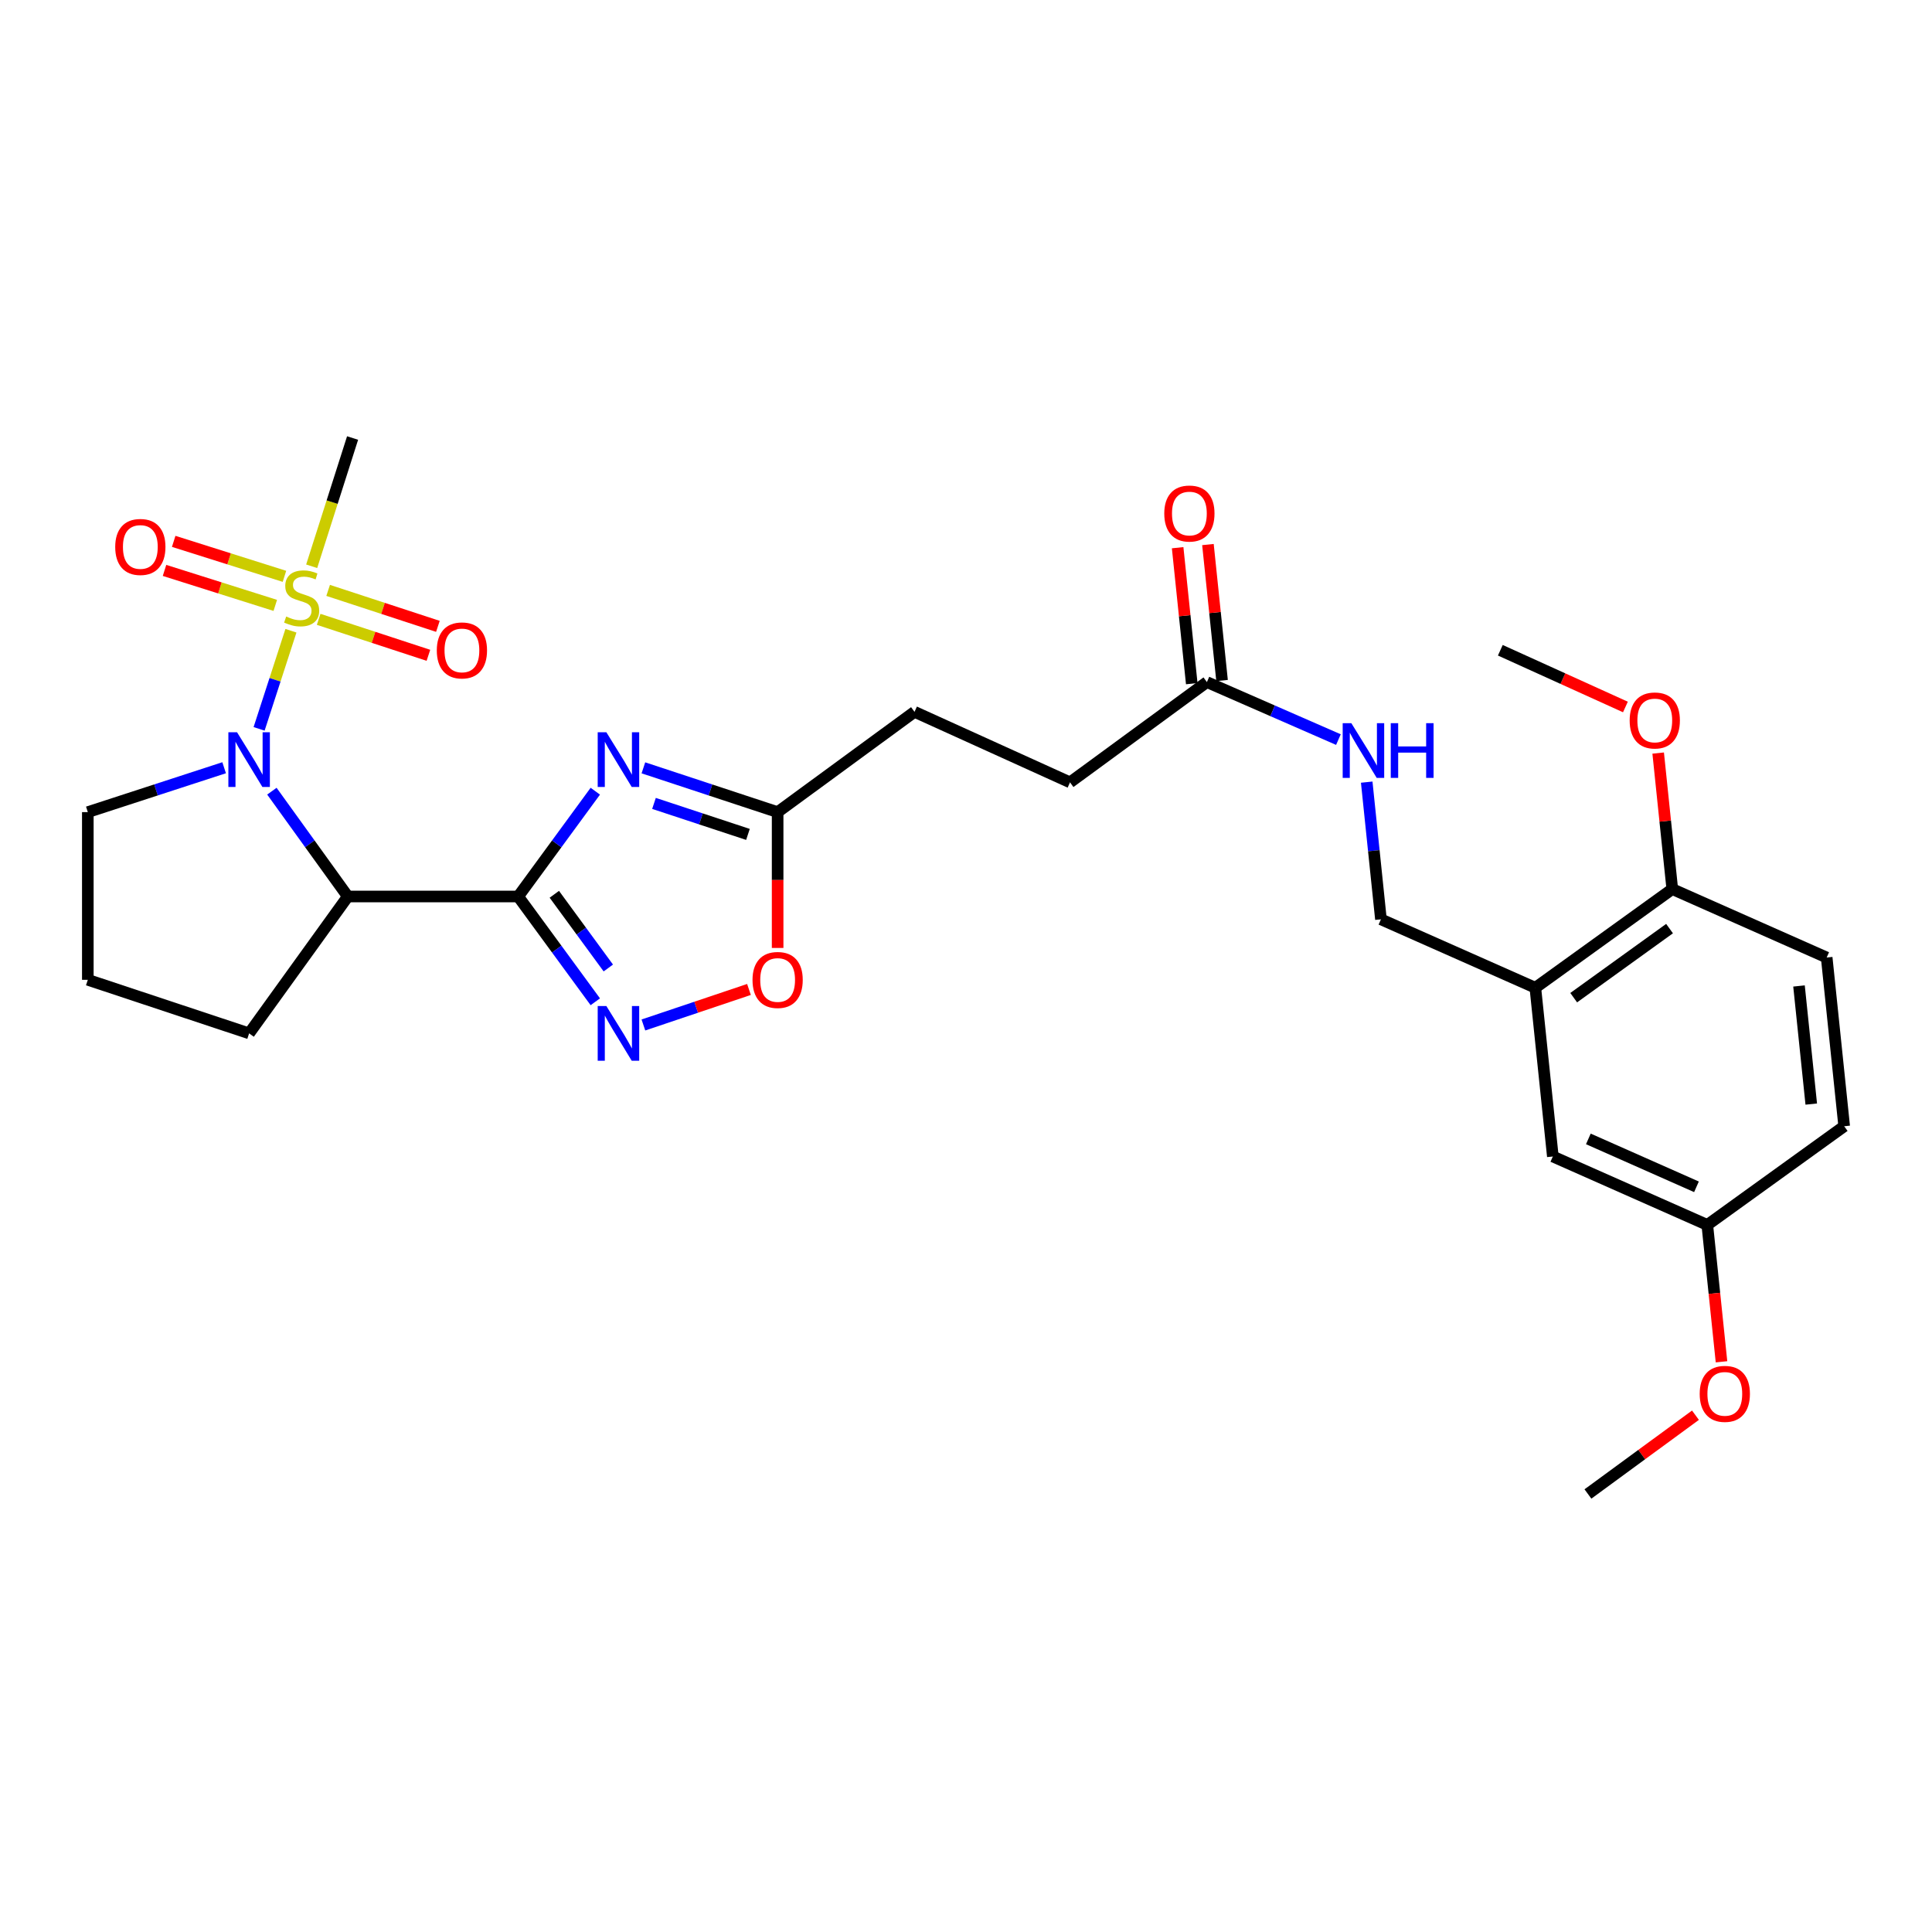 <?xml version='1.0' encoding='iso-8859-1'?>
<svg version='1.1' baseProfile='full'
              xmlns='http://www.w3.org/2000/svg'
                      xmlns:rdkit='http://www.rdkit.org/xml'
                      xmlns:xlink='http://www.w3.org/1999/xlink'
                  xml:space='preserve'
width='1000px' height='1000px' viewBox='0 0 1000 1000'>
<!-- END OF HEADER -->
<rect style='opacity:1.0;fill:#FFFFFF;stroke:none' width='1000' height='1000' x='0' y='0'> </rect>
<path class='bond-2' d='M 268.207,464.022 L 288.168,436.774' style='fill:none;fill-rule:evenodd;stroke:#000000;stroke-width:6px;stroke-linecap:butt;stroke-linejoin:miter;stroke-opacity:1' />
<path class='bond-2' d='M 288.168,436.774 L 308.129,409.526' style='fill:none;fill-rule:evenodd;stroke:#0000FF;stroke-width:6px;stroke-linecap:butt;stroke-linejoin:miter;stroke-opacity:1' />
<path class='bond-3' d='M 268.207,464.022 L 180.028,464.022' style='fill:none;fill-rule:evenodd;stroke:#000000;stroke-width:6px;stroke-linecap:butt;stroke-linejoin:miter;stroke-opacity:1' />
<path class='bond-4' d='M 268.207,464.022 L 288.168,491.27' style='fill:none;fill-rule:evenodd;stroke:#000000;stroke-width:6px;stroke-linecap:butt;stroke-linejoin:miter;stroke-opacity:1' />
<path class='bond-4' d='M 288.168,491.27 L 308.129,518.518' style='fill:none;fill-rule:evenodd;stroke:#0000FF;stroke-width:6px;stroke-linecap:butt;stroke-linejoin:miter;stroke-opacity:1' />
<path class='bond-4' d='M 286.916,462.878 L 300.888,481.952' style='fill:none;fill-rule:evenodd;stroke:#000000;stroke-width:6px;stroke-linecap:butt;stroke-linejoin:miter;stroke-opacity:1' />
<path class='bond-4' d='M 300.888,481.952 L 314.861,501.025' style='fill:none;fill-rule:evenodd;stroke:#0000FF;stroke-width:6px;stroke-linecap:butt;stroke-linejoin:miter;stroke-opacity:1' />
<path class='bond-0' d='M 150.588,326.47 L 142.349,351.864' style='fill:none;fill-rule:evenodd;stroke:#CCCC00;stroke-width:6px;stroke-linecap:butt;stroke-linejoin:miter;stroke-opacity:1' />
<path class='bond-0' d='M 142.349,351.864 L 134.11,377.257' style='fill:none;fill-rule:evenodd;stroke:#0000FF;stroke-width:6px;stroke-linecap:butt;stroke-linejoin:miter;stroke-opacity:1' />
<path class='bond-8' d='M 147.235,298.311 L 118.57,289.259' style='fill:none;fill-rule:evenodd;stroke:#CCCC00;stroke-width:6px;stroke-linecap:butt;stroke-linejoin:miter;stroke-opacity:1' />
<path class='bond-8' d='M 118.57,289.259 L 89.905,280.206' style='fill:none;fill-rule:evenodd;stroke:#FF0000;stroke-width:6px;stroke-linecap:butt;stroke-linejoin:miter;stroke-opacity:1' />
<path class='bond-8' d='M 142.487,313.348 L 113.822,304.295' style='fill:none;fill-rule:evenodd;stroke:#CCCC00;stroke-width:6px;stroke-linecap:butt;stroke-linejoin:miter;stroke-opacity:1' />
<path class='bond-8' d='M 113.822,304.295 L 85.156,295.242' style='fill:none;fill-rule:evenodd;stroke:#FF0000;stroke-width:6px;stroke-linecap:butt;stroke-linejoin:miter;stroke-opacity:1' />
<path class='bond-9' d='M 164.938,320.571 L 193.342,329.878' style='fill:none;fill-rule:evenodd;stroke:#CCCC00;stroke-width:6px;stroke-linecap:butt;stroke-linejoin:miter;stroke-opacity:1' />
<path class='bond-9' d='M 193.342,329.878 L 221.747,339.186' style='fill:none;fill-rule:evenodd;stroke:#FF0000;stroke-width:6px;stroke-linecap:butt;stroke-linejoin:miter;stroke-opacity:1' />
<path class='bond-9' d='M 169.847,305.587 L 198.252,314.894' style='fill:none;fill-rule:evenodd;stroke:#CCCC00;stroke-width:6px;stroke-linecap:butt;stroke-linejoin:miter;stroke-opacity:1' />
<path class='bond-9' d='M 198.252,314.894 L 226.657,324.201' style='fill:none;fill-rule:evenodd;stroke:#FF0000;stroke-width:6px;stroke-linecap:butt;stroke-linejoin:miter;stroke-opacity:1' />
<path class='bond-17' d='M 161.326,293.099 L 171.912,259.909' style='fill:none;fill-rule:evenodd;stroke:#CCCC00;stroke-width:6px;stroke-linecap:butt;stroke-linejoin:miter;stroke-opacity:1' />
<path class='bond-17' d='M 171.912,259.909 L 182.498,226.719' style='fill:none;fill-rule:evenodd;stroke:#000000;stroke-width:6px;stroke-linecap:butt;stroke-linejoin:miter;stroke-opacity:1' />
<path class='bond-1' d='M 140.73,409.514 L 160.379,436.768' style='fill:none;fill-rule:evenodd;stroke:#0000FF;stroke-width:6px;stroke-linecap:butt;stroke-linejoin:miter;stroke-opacity:1' />
<path class='bond-1' d='M 160.379,436.768 L 180.028,464.022' style='fill:none;fill-rule:evenodd;stroke:#000000;stroke-width:6px;stroke-linecap:butt;stroke-linejoin:miter;stroke-opacity:1' />
<path class='bond-18' d='M 116.012,397.382 L 80.733,408.867' style='fill:none;fill-rule:evenodd;stroke:#0000FF;stroke-width:6px;stroke-linecap:butt;stroke-linejoin:miter;stroke-opacity:1' />
<path class='bond-18' d='M 80.733,408.867 L 45.455,420.353' style='fill:none;fill-rule:evenodd;stroke:#000000;stroke-width:6px;stroke-linecap:butt;stroke-linejoin:miter;stroke-opacity:1' />
<path class='bond-5' d='M 333.02,397.429 L 367.76,408.891' style='fill:none;fill-rule:evenodd;stroke:#0000FF;stroke-width:6px;stroke-linecap:butt;stroke-linejoin:miter;stroke-opacity:1' />
<path class='bond-5' d='M 367.76,408.891 L 402.5,420.353' style='fill:none;fill-rule:evenodd;stroke:#000000;stroke-width:6px;stroke-linecap:butt;stroke-linejoin:miter;stroke-opacity:1' />
<path class='bond-5' d='M 338.501,415.842 L 362.819,423.865' style='fill:none;fill-rule:evenodd;stroke:#0000FF;stroke-width:6px;stroke-linecap:butt;stroke-linejoin:miter;stroke-opacity:1' />
<path class='bond-5' d='M 362.819,423.865 L 387.137,431.889' style='fill:none;fill-rule:evenodd;stroke:#000000;stroke-width:6px;stroke-linecap:butt;stroke-linejoin:miter;stroke-opacity:1' />
<path class='bond-22' d='M 180.028,464.022 L 128.947,534.874' style='fill:none;fill-rule:evenodd;stroke:#000000;stroke-width:6px;stroke-linecap:butt;stroke-linejoin:miter;stroke-opacity:1' />
<path class='bond-6' d='M 333.024,530.528 L 360.346,521.334' style='fill:none;fill-rule:evenodd;stroke:#0000FF;stroke-width:6px;stroke-linecap:butt;stroke-linejoin:miter;stroke-opacity:1' />
<path class='bond-6' d='M 360.346,521.334 L 387.667,512.14' style='fill:none;fill-rule:evenodd;stroke:#FF0000;stroke-width:6px;stroke-linecap:butt;stroke-linejoin:miter;stroke-opacity:1' />
<path class='bond-19' d='M 402.5,420.353 L 473.352,368.449' style='fill:none;fill-rule:evenodd;stroke:#000000;stroke-width:6px;stroke-linecap:butt;stroke-linejoin:miter;stroke-opacity:1' />
<path class='bond-29' d='M 402.5,420.353 L 402.5,455.506' style='fill:none;fill-rule:evenodd;stroke:#000000;stroke-width:6px;stroke-linecap:butt;stroke-linejoin:miter;stroke-opacity:1' />
<path class='bond-29' d='M 402.5,455.506 L 402.5,490.658' style='fill:none;fill-rule:evenodd;stroke:#FF0000;stroke-width:6px;stroke-linecap:butt;stroke-linejoin:miter;stroke-opacity:1' />
<path class='bond-7' d='M 794.691,511.266 L 714.772,475.84' style='fill:none;fill-rule:evenodd;stroke:#000000;stroke-width:6px;stroke-linecap:butt;stroke-linejoin:miter;stroke-opacity:1' />
<path class='bond-11' d='M 794.691,511.266 L 865.569,460.185' style='fill:none;fill-rule:evenodd;stroke:#000000;stroke-width:6px;stroke-linecap:butt;stroke-linejoin:miter;stroke-opacity:1' />
<path class='bond-11' d='M 814.542,516.396 L 864.156,480.64' style='fill:none;fill-rule:evenodd;stroke:#000000;stroke-width:6px;stroke-linecap:butt;stroke-linejoin:miter;stroke-opacity:1' />
<path class='bond-14' d='M 794.691,511.266 L 803.749,598.595' style='fill:none;fill-rule:evenodd;stroke:#000000;stroke-width:6px;stroke-linecap:butt;stroke-linejoin:miter;stroke-opacity:1' />
<path class='bond-10' d='M 624.692,353.049 L 553.84,404.953' style='fill:none;fill-rule:evenodd;stroke:#000000;stroke-width:6px;stroke-linecap:butt;stroke-linejoin:miter;stroke-opacity:1' />
<path class='bond-12' d='M 624.692,353.049 L 658.727,367.931' style='fill:none;fill-rule:evenodd;stroke:#000000;stroke-width:6px;stroke-linecap:butt;stroke-linejoin:miter;stroke-opacity:1' />
<path class='bond-12' d='M 658.727,367.931 L 692.763,382.812' style='fill:none;fill-rule:evenodd;stroke:#0000FF;stroke-width:6px;stroke-linecap:butt;stroke-linejoin:miter;stroke-opacity:1' />
<path class='bond-15' d='M 632.534,352.235 L 628.88,317.047' style='fill:none;fill-rule:evenodd;stroke:#000000;stroke-width:6px;stroke-linecap:butt;stroke-linejoin:miter;stroke-opacity:1' />
<path class='bond-15' d='M 628.88,317.047 L 625.227,281.86' style='fill:none;fill-rule:evenodd;stroke:#FF0000;stroke-width:6px;stroke-linecap:butt;stroke-linejoin:miter;stroke-opacity:1' />
<path class='bond-15' d='M 616.85,353.863 L 613.196,318.676' style='fill:none;fill-rule:evenodd;stroke:#000000;stroke-width:6px;stroke-linecap:butt;stroke-linejoin:miter;stroke-opacity:1' />
<path class='bond-15' d='M 613.196,318.676 L 609.543,283.488' style='fill:none;fill-rule:evenodd;stroke:#FF0000;stroke-width:6px;stroke-linecap:butt;stroke-linejoin:miter;stroke-opacity:1' />
<path class='bond-16' d='M 865.569,460.185 L 945.487,495.611' style='fill:none;fill-rule:evenodd;stroke:#000000;stroke-width:6px;stroke-linecap:butt;stroke-linejoin:miter;stroke-opacity:1' />
<path class='bond-24' d='M 865.569,460.185 L 861.919,424.985' style='fill:none;fill-rule:evenodd;stroke:#000000;stroke-width:6px;stroke-linecap:butt;stroke-linejoin:miter;stroke-opacity:1' />
<path class='bond-24' d='M 861.919,424.985 L 858.269,389.785' style='fill:none;fill-rule:evenodd;stroke:#FF0000;stroke-width:6px;stroke-linecap:butt;stroke-linejoin:miter;stroke-opacity:1' />
<path class='bond-13' d='M 707.41,404.831 L 711.091,440.335' style='fill:none;fill-rule:evenodd;stroke:#0000FF;stroke-width:6px;stroke-linecap:butt;stroke-linejoin:miter;stroke-opacity:1' />
<path class='bond-13' d='M 711.091,440.335 L 714.772,475.84' style='fill:none;fill-rule:evenodd;stroke:#000000;stroke-width:6px;stroke-linecap:butt;stroke-linejoin:miter;stroke-opacity:1' />
<path class='bond-20' d='M 803.749,598.595 L 883.694,634.021' style='fill:none;fill-rule:evenodd;stroke:#000000;stroke-width:6px;stroke-linecap:butt;stroke-linejoin:miter;stroke-opacity:1' />
<path class='bond-20' d='M 822.129,589.493 L 878.09,614.291' style='fill:none;fill-rule:evenodd;stroke:#000000;stroke-width:6px;stroke-linecap:butt;stroke-linejoin:miter;stroke-opacity:1' />
<path class='bond-31' d='M 945.487,495.611 L 954.545,582.941' style='fill:none;fill-rule:evenodd;stroke:#000000;stroke-width:6px;stroke-linecap:butt;stroke-linejoin:miter;stroke-opacity:1' />
<path class='bond-31' d='M 931.162,510.337 L 937.503,571.468' style='fill:none;fill-rule:evenodd;stroke:#000000;stroke-width:6px;stroke-linecap:butt;stroke-linejoin:miter;stroke-opacity:1' />
<path class='bond-30' d='M 45.455,420.353 L 45.455,507.148' style='fill:none;fill-rule:evenodd;stroke:#000000;stroke-width:6px;stroke-linecap:butt;stroke-linejoin:miter;stroke-opacity:1' />
<path class='bond-21' d='M 473.352,368.449 L 553.84,404.953' style='fill:none;fill-rule:evenodd;stroke:#000000;stroke-width:6px;stroke-linecap:butt;stroke-linejoin:miter;stroke-opacity:1' />
<path class='bond-23' d='M 883.694,634.021 L 954.545,582.941' style='fill:none;fill-rule:evenodd;stroke:#000000;stroke-width:6px;stroke-linecap:butt;stroke-linejoin:miter;stroke-opacity:1' />
<path class='bond-25' d='M 883.694,634.021 L 887.37,669.441' style='fill:none;fill-rule:evenodd;stroke:#000000;stroke-width:6px;stroke-linecap:butt;stroke-linejoin:miter;stroke-opacity:1' />
<path class='bond-25' d='M 887.37,669.441 L 891.046,704.862' style='fill:none;fill-rule:evenodd;stroke:#FF0000;stroke-width:6px;stroke-linecap:butt;stroke-linejoin:miter;stroke-opacity:1' />
<path class='bond-26' d='M 128.947,534.874 L 45.455,507.148' style='fill:none;fill-rule:evenodd;stroke:#000000;stroke-width:6px;stroke-linecap:butt;stroke-linejoin:miter;stroke-opacity:1' />
<path class='bond-27' d='M 841.316,365.938 L 808.941,351.254' style='fill:none;fill-rule:evenodd;stroke:#FF0000;stroke-width:6px;stroke-linecap:butt;stroke-linejoin:miter;stroke-opacity:1' />
<path class='bond-27' d='M 808.941,351.254 L 776.566,336.571' style='fill:none;fill-rule:evenodd;stroke:#000000;stroke-width:6px;stroke-linecap:butt;stroke-linejoin:miter;stroke-opacity:1' />
<path class='bond-28' d='M 877.565,732.509 L 849.736,752.895' style='fill:none;fill-rule:evenodd;stroke:#FF0000;stroke-width:6px;stroke-linecap:butt;stroke-linejoin:miter;stroke-opacity:1' />
<path class='bond-28' d='M 849.736,752.895 L 821.908,773.281' style='fill:none;fill-rule:evenodd;stroke:#000000;stroke-width:6px;stroke-linecap:butt;stroke-linejoin:miter;stroke-opacity:1' />
<path  class='atom-1' d='M 148.13 319.108
Q 148.45 319.228, 149.77 319.788
Q 151.09 320.348, 152.53 320.708
Q 154.01 321.028, 155.45 321.028
Q 158.13 321.028, 159.69 319.748
Q 161.25 318.428, 161.25 316.148
Q 161.25 314.588, 160.45 313.628
Q 159.69 312.668, 158.49 312.148
Q 157.29 311.628, 155.29 311.028
Q 152.77 310.268, 151.25 309.548
Q 149.77 308.828, 148.69 307.308
Q 147.65 305.788, 147.65 303.228
Q 147.65 299.668, 150.05 297.468
Q 152.49 295.268, 157.29 295.268
Q 160.57 295.268, 164.29 296.828
L 163.37 299.908
Q 159.97 298.508, 157.41 298.508
Q 154.65 298.508, 153.13 299.668
Q 151.61 300.788, 151.65 302.748
Q 151.65 304.268, 152.41 305.188
Q 153.21 306.108, 154.33 306.628
Q 155.49 307.148, 157.41 307.748
Q 159.97 308.548, 161.49 309.348
Q 163.01 310.148, 164.09 311.788
Q 165.21 313.388, 165.21 316.148
Q 165.21 320.068, 162.57 322.188
Q 159.97 324.268, 155.61 324.268
Q 153.09 324.268, 151.17 323.708
Q 149.29 323.188, 147.05 322.268
L 148.13 319.108
' fill='#CCCC00'/>
<path  class='atom-2' d='M 122.687 379.01
L 131.967 394.01
Q 132.887 395.49, 134.367 398.17
Q 135.847 400.85, 135.927 401.01
L 135.927 379.01
L 139.687 379.01
L 139.687 407.33
L 135.807 407.33
L 125.847 390.93
Q 124.687 389.01, 123.447 386.81
Q 122.247 384.61, 121.887 383.93
L 121.887 407.33
L 118.207 407.33
L 118.207 379.01
L 122.687 379.01
' fill='#0000FF'/>
<path  class='atom-3' d='M 313.851 379.01
L 323.131 394.01
Q 324.051 395.49, 325.531 398.17
Q 327.011 400.85, 327.091 401.01
L 327.091 379.01
L 330.851 379.01
L 330.851 407.33
L 326.971 407.33
L 317.011 390.93
Q 315.851 389.01, 314.611 386.81
Q 313.411 384.61, 313.051 383.93
L 313.051 407.33
L 309.371 407.33
L 309.371 379.01
L 313.851 379.01
' fill='#0000FF'/>
<path  class='atom-5' d='M 313.851 520.714
L 323.131 535.714
Q 324.051 537.194, 325.531 539.874
Q 327.011 542.554, 327.091 542.714
L 327.091 520.714
L 330.851 520.714
L 330.851 549.034
L 326.971 549.034
L 317.011 532.634
Q 315.851 530.714, 314.611 528.514
Q 313.411 526.314, 313.051 525.634
L 313.051 549.034
L 309.371 549.034
L 309.371 520.714
L 313.851 520.714
' fill='#0000FF'/>
<path  class='atom-7' d='M 389.5 507.228
Q 389.5 500.428, 392.86 496.628
Q 396.22 492.828, 402.5 492.828
Q 408.78 492.828, 412.14 496.628
Q 415.5 500.428, 415.5 507.228
Q 415.5 514.108, 412.1 518.028
Q 408.7 521.908, 402.5 521.908
Q 396.26 521.908, 392.86 518.028
Q 389.5 514.148, 389.5 507.228
M 402.5 518.708
Q 406.82 518.708, 409.14 515.828
Q 411.5 512.908, 411.5 507.228
Q 411.5 501.668, 409.14 498.868
Q 406.82 496.028, 402.5 496.028
Q 398.18 496.028, 395.82 498.828
Q 393.5 501.628, 393.5 507.228
Q 393.5 512.948, 395.82 515.828
Q 398.18 518.708, 402.5 518.708
' fill='#FF0000'/>
<path  class='atom-9' d='M 59.637 283.1
Q 59.637 276.3, 62.997 272.5
Q 66.357 268.7, 72.637 268.7
Q 78.917 268.7, 82.277 272.5
Q 85.637 276.3, 85.637 283.1
Q 85.637 289.98, 82.237 293.9
Q 78.837 297.78, 72.637 297.78
Q 66.397 297.78, 62.997 293.9
Q 59.637 290.02, 59.637 283.1
M 72.637 294.58
Q 76.957 294.58, 79.277 291.7
Q 81.637 288.78, 81.637 283.1
Q 81.637 277.54, 79.277 274.74
Q 76.957 271.9, 72.637 271.9
Q 68.317 271.9, 65.957 274.7
Q 63.637 277.5, 63.637 283.1
Q 63.637 288.82, 65.957 291.7
Q 68.317 294.58, 72.637 294.58
' fill='#FF0000'/>
<path  class='atom-10' d='M 226.088 336.651
Q 226.088 329.851, 229.448 326.051
Q 232.808 322.251, 239.088 322.251
Q 245.368 322.251, 248.728 326.051
Q 252.088 329.851, 252.088 336.651
Q 252.088 343.531, 248.688 347.451
Q 245.288 351.331, 239.088 351.331
Q 232.848 351.331, 229.448 347.451
Q 226.088 343.571, 226.088 336.651
M 239.088 348.131
Q 243.408 348.131, 245.728 345.251
Q 248.088 342.331, 248.088 336.651
Q 248.088 331.091, 245.728 328.291
Q 243.408 325.451, 239.088 325.451
Q 234.768 325.451, 232.408 328.251
Q 230.088 331.051, 230.088 336.651
Q 230.088 342.371, 232.408 345.251
Q 234.768 348.131, 239.088 348.131
' fill='#FF0000'/>
<path  class='atom-13' d='M 699.454 374.315
L 708.734 389.315
Q 709.654 390.795, 711.134 393.475
Q 712.614 396.155, 712.694 396.315
L 712.694 374.315
L 716.454 374.315
L 716.454 402.635
L 712.574 402.635
L 702.614 386.235
Q 701.454 384.315, 700.214 382.115
Q 699.014 379.915, 698.654 379.235
L 698.654 402.635
L 694.974 402.635
L 694.974 374.315
L 699.454 374.315
' fill='#0000FF'/>
<path  class='atom-13' d='M 719.854 374.315
L 723.694 374.315
L 723.694 386.355
L 738.174 386.355
L 738.174 374.315
L 742.014 374.315
L 742.014 402.635
L 738.174 402.635
L 738.174 389.555
L 723.694 389.555
L 723.694 402.635
L 719.854 402.635
L 719.854 374.315
' fill='#0000FF'/>
<path  class='atom-16' d='M 602.625 265.799
Q 602.625 258.999, 605.985 255.199
Q 609.345 251.399, 615.625 251.399
Q 621.905 251.399, 625.265 255.199
Q 628.625 258.999, 628.625 265.799
Q 628.625 272.679, 625.225 276.599
Q 621.825 280.479, 615.625 280.479
Q 609.385 280.479, 605.985 276.599
Q 602.625 272.719, 602.625 265.799
M 615.625 277.279
Q 619.945 277.279, 622.265 274.399
Q 624.625 271.479, 624.625 265.799
Q 624.625 260.239, 622.265 257.439
Q 619.945 254.599, 615.625 254.599
Q 611.305 254.599, 608.945 257.399
Q 606.625 260.199, 606.625 265.799
Q 606.625 271.519, 608.945 274.399
Q 611.305 277.279, 615.625 277.279
' fill='#FF0000'/>
<path  class='atom-25' d='M 843.511 372.909
Q 843.511 366.109, 846.871 362.309
Q 850.231 358.509, 856.511 358.509
Q 862.791 358.509, 866.151 362.309
Q 869.511 366.109, 869.511 372.909
Q 869.511 379.789, 866.111 383.709
Q 862.711 387.589, 856.511 387.589
Q 850.271 387.589, 846.871 383.709
Q 843.511 379.829, 843.511 372.909
M 856.511 384.389
Q 860.831 384.389, 863.151 381.509
Q 865.511 378.589, 865.511 372.909
Q 865.511 367.349, 863.151 364.549
Q 860.831 361.709, 856.511 361.709
Q 852.191 361.709, 849.831 364.509
Q 847.511 367.309, 847.511 372.909
Q 847.511 378.629, 849.831 381.509
Q 852.191 384.389, 856.511 384.389
' fill='#FF0000'/>
<path  class='atom-26' d='M 879.76 721.457
Q 879.76 714.657, 883.12 710.857
Q 886.48 707.057, 892.76 707.057
Q 899.04 707.057, 902.4 710.857
Q 905.76 714.657, 905.76 721.457
Q 905.76 728.337, 902.36 732.257
Q 898.96 736.137, 892.76 736.137
Q 886.52 736.137, 883.12 732.257
Q 879.76 728.377, 879.76 721.457
M 892.76 732.937
Q 897.08 732.937, 899.4 730.057
Q 901.76 727.137, 901.76 721.457
Q 901.76 715.897, 899.4 713.097
Q 897.08 710.257, 892.76 710.257
Q 888.44 710.257, 886.08 713.057
Q 883.76 715.857, 883.76 721.457
Q 883.76 727.177, 886.08 730.057
Q 888.44 732.937, 892.76 732.937
' fill='#FF0000'/>
</svg>
